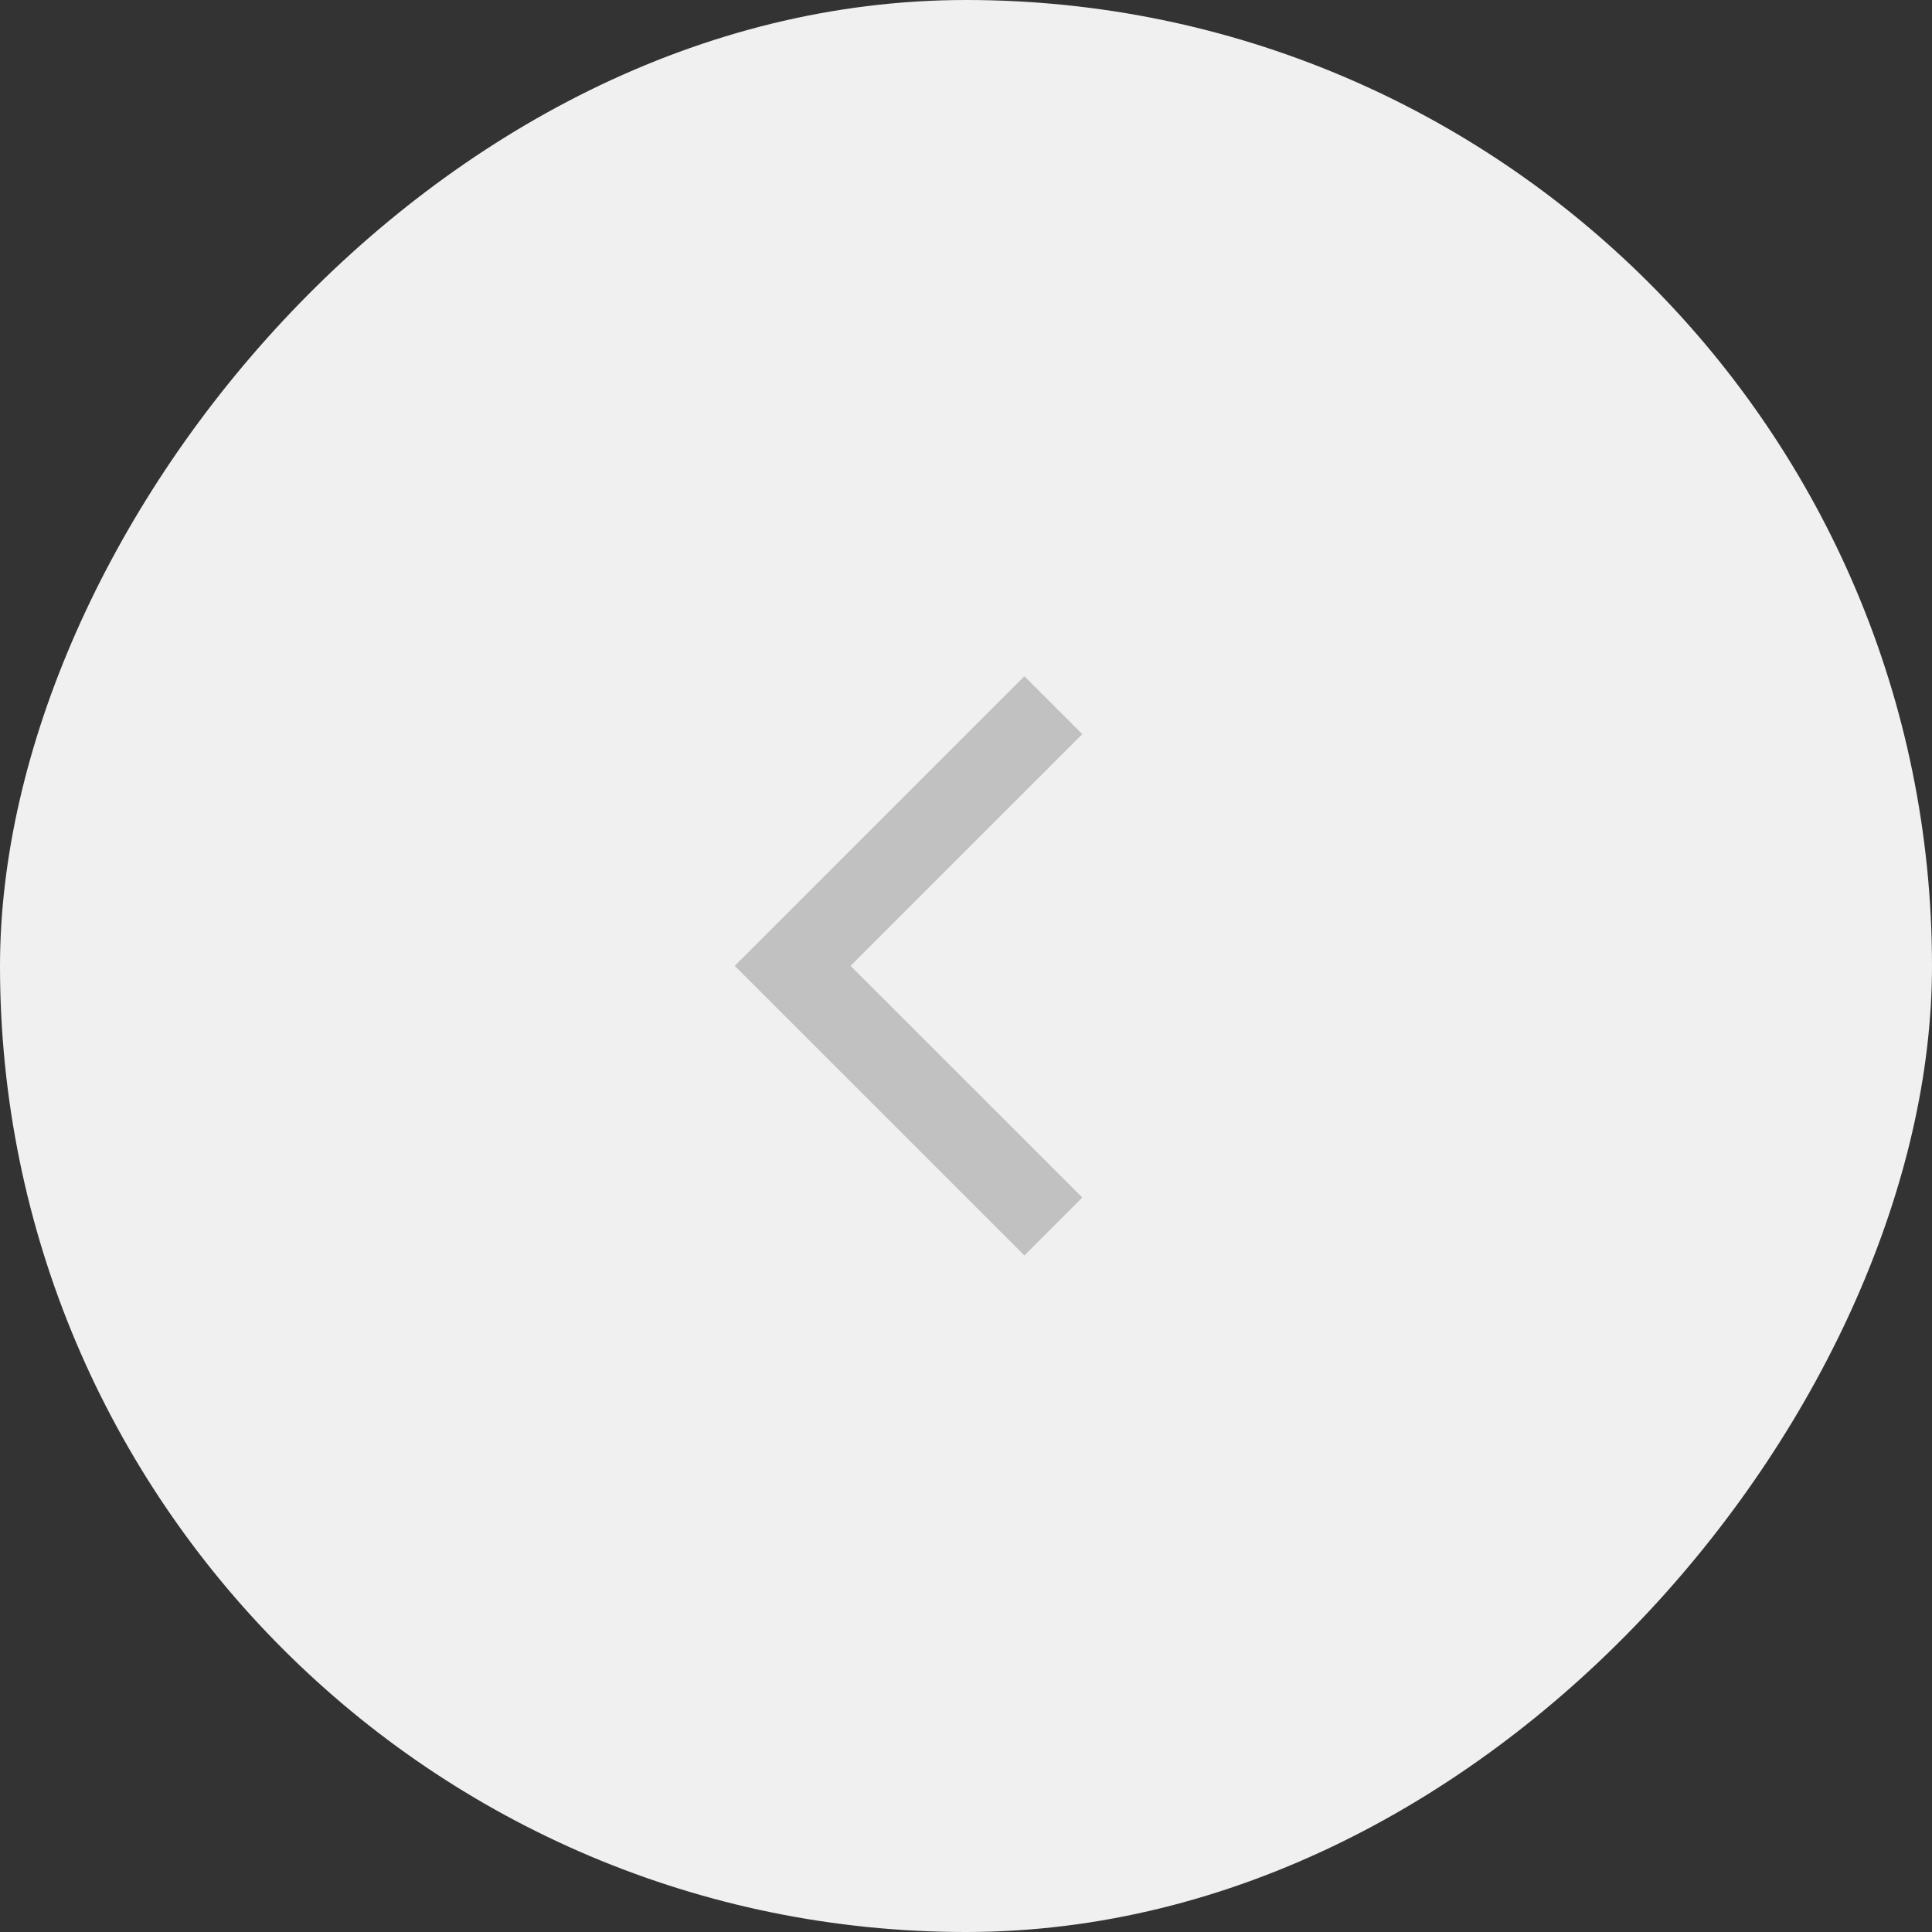 <svg width="64" height="64" viewBox="0 0 64 64" fill="none" xmlns="http://www.w3.org/2000/svg">
<rect x="0" y="0" width="64" height="64" fill="#333333" stroke="none"/>
<rect width="64" height="64" rx="32" transform="matrix(-1 0 0 1 64 0)" fill="#F0F0F0"/>
<path d="M24.339 31.995L33.934 22.401L35.853 24.32L28.177 31.995L35.853 39.67L33.934 41.589L24.339 31.995Z" fill="#C1C1C1"/>
</svg>
